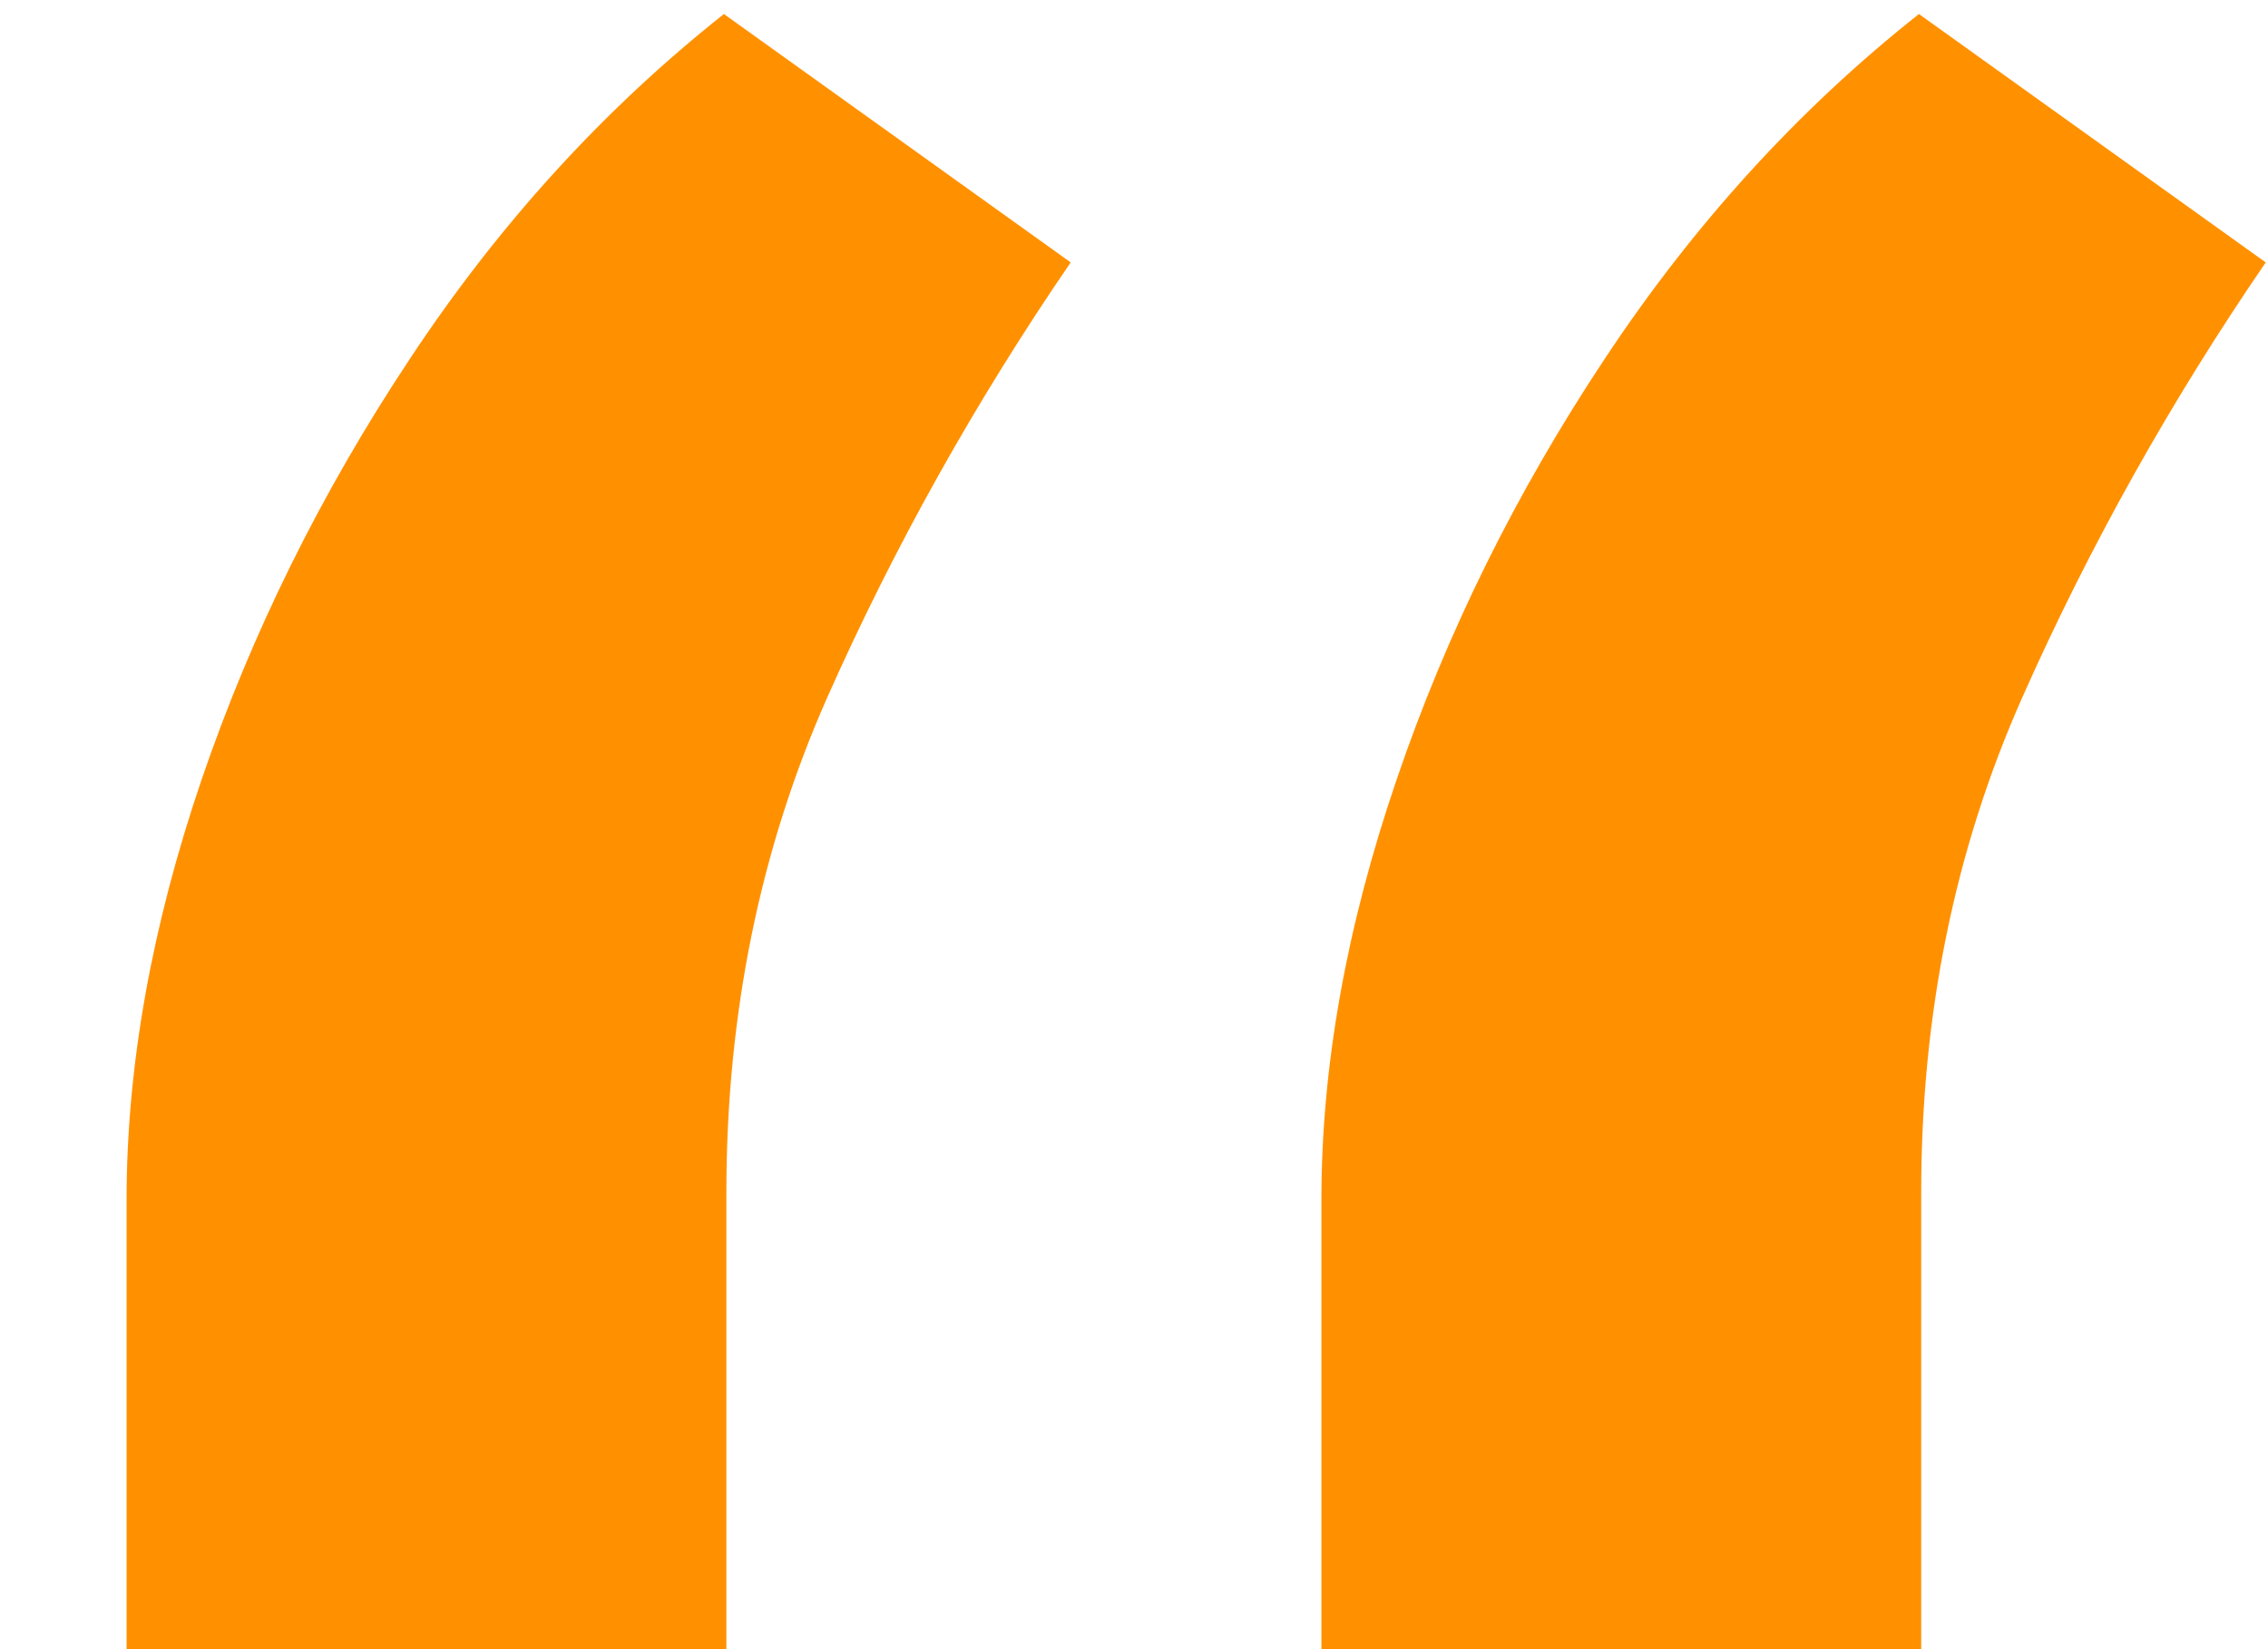<svg width="11" height="8" viewBox="0 0 11 8" fill="none" xmlns="http://www.w3.org/2000/svg">
<path d="M0.614 8V5.818C0.614 5.174 0.735 4.496 0.977 3.784C1.22 3.072 1.557 2.39 1.989 1.739C2.42 1.087 2.928 0.53 3.511 0.068L5.193 1.273C4.731 1.947 4.337 2.652 4.011 3.386C3.686 4.121 3.523 4.92 3.523 5.784V8H0.614ZM6.409 8V5.818C6.409 5.174 6.53 4.496 6.773 3.784C7.015 3.072 7.352 2.39 7.784 1.739C8.216 1.087 8.723 0.53 9.307 0.068L10.989 1.273C10.527 1.947 10.133 2.652 9.807 3.386C9.481 4.121 9.318 4.92 9.318 5.784V8H6.409Z" fill="#FF9100"/>
</svg>
